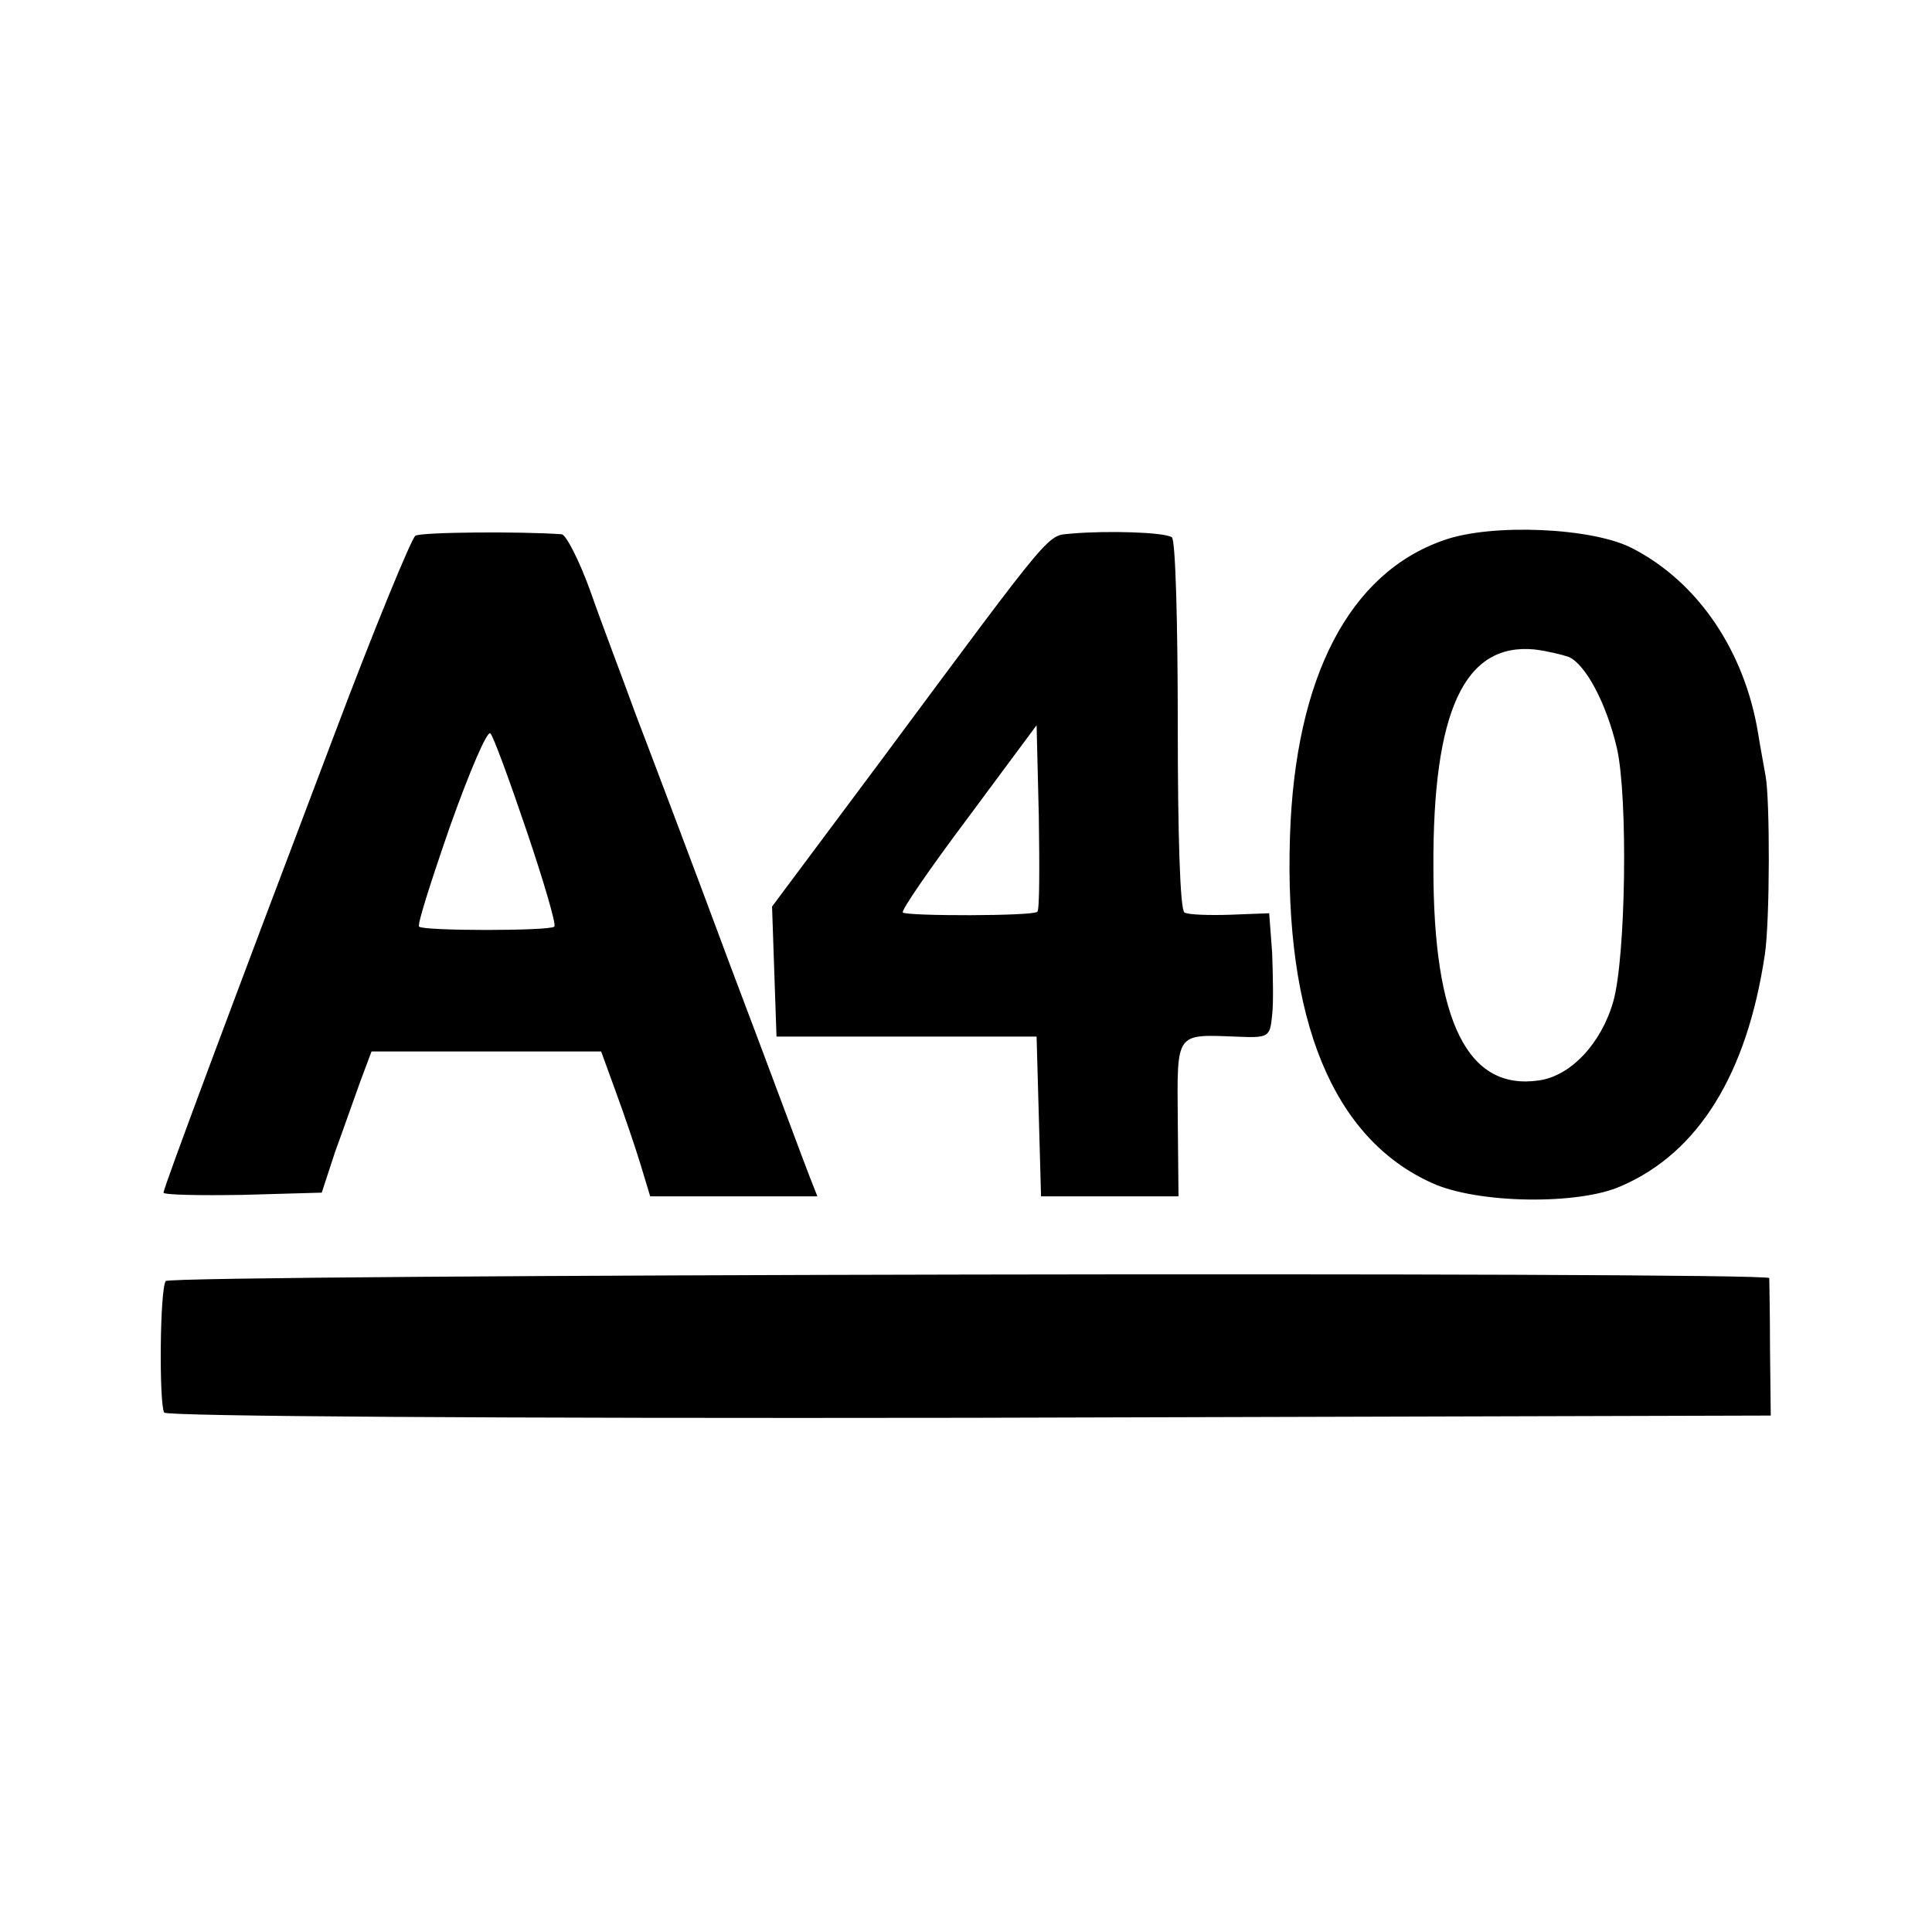 <?xml version="1.0" standalone="no"?>
<!DOCTYPE svg PUBLIC "-//W3C//DTD SVG 20010904//EN"
 "http://www.w3.org/TR/2001/REC-SVG-20010904/DTD/svg10.dtd">
<svg version="1.0" xmlns="http://www.w3.org/2000/svg"
 width="260pt" height="260pt" viewBox="0 0 260 260"
 preserveAspectRatio="xMidYMid meet">
<g transform="translate(0,260) scale(0.1,-0.1)"
fill="#000000" stroke="none">
<path d="M559 1879 c-5 -3 -55 -124 -110 -270 -138 -364 -229 -608 -229 -614
0 -3 48 -4 107 -3 l106 3 18 55 c11 30 26 73 34 95 l15 40 154 0 155 0 20 -55
c11 -30 26 -74 33 -97 l13 -43 112 0 113 0 -11 28 c-6 15 -53 142 -106 282
-52 140 -110 293 -128 340 -17 47 -45 120 -60 163 -15 42 -33 77 -39 78 -54 4
-190 3 -197 -2z m150 -398 c23 -68 40 -126 37 -128 -6 -6 -176 -6 -182 0 -3 2
17 64 42 136 26 73 50 129 54 124 4 -4 26 -64 49 -132z"/>
<path d="M1443 1882 c-35 -4 -18 17 -257 -305 l-147 -197 3 -88 3 -87 175 0
175 0 3 -107 3 -108 92 0 93 0 -1 104 c-1 117 -3 114 77 111 46 -2 47 -1 50
29 2 17 1 55 0 84 l-4 53 -52 -2 c-29 -1 -57 0 -62 3 -6 4 -9 107 -9 253 0
136 -3 249 -8 252 -11 7 -88 9 -134 5z m-47 -509 c-5 -6 -176 -6 -181 -1 -3 2
37 60 88 128 l92 124 3 -123 c1 -68 1 -126 -2 -128z"/>
<path d="M1943 1873 c-127 -44 -200 -184 -207 -398 -8 -248 58 -407 191 -467
61 -28 198 -30 255 -4 104 45 169 151 193 311 7 46 7 210 1 241 -2 12 -7 38
-10 57 -18 110 -80 203 -169 249 -53 28 -190 34 -254 11z m168 -157 c23 -10
51 -63 65 -123 15 -66 12 -282 -5 -341 -16 -56 -57 -100 -100 -106 -96 -14
-142 79 -142 286 -1 212 42 303 136 294 17 -2 37 -7 46 -10z"/>
<path d="M223 876 c-8 -12 -9 -166 -2 -177 3 -5 445 -8 1084 -7 l1078 3 -1 90
c0 50 -1 92 -1 95 -2 9 -2153 5 -2158 -4z"/>
</g>
</svg>
